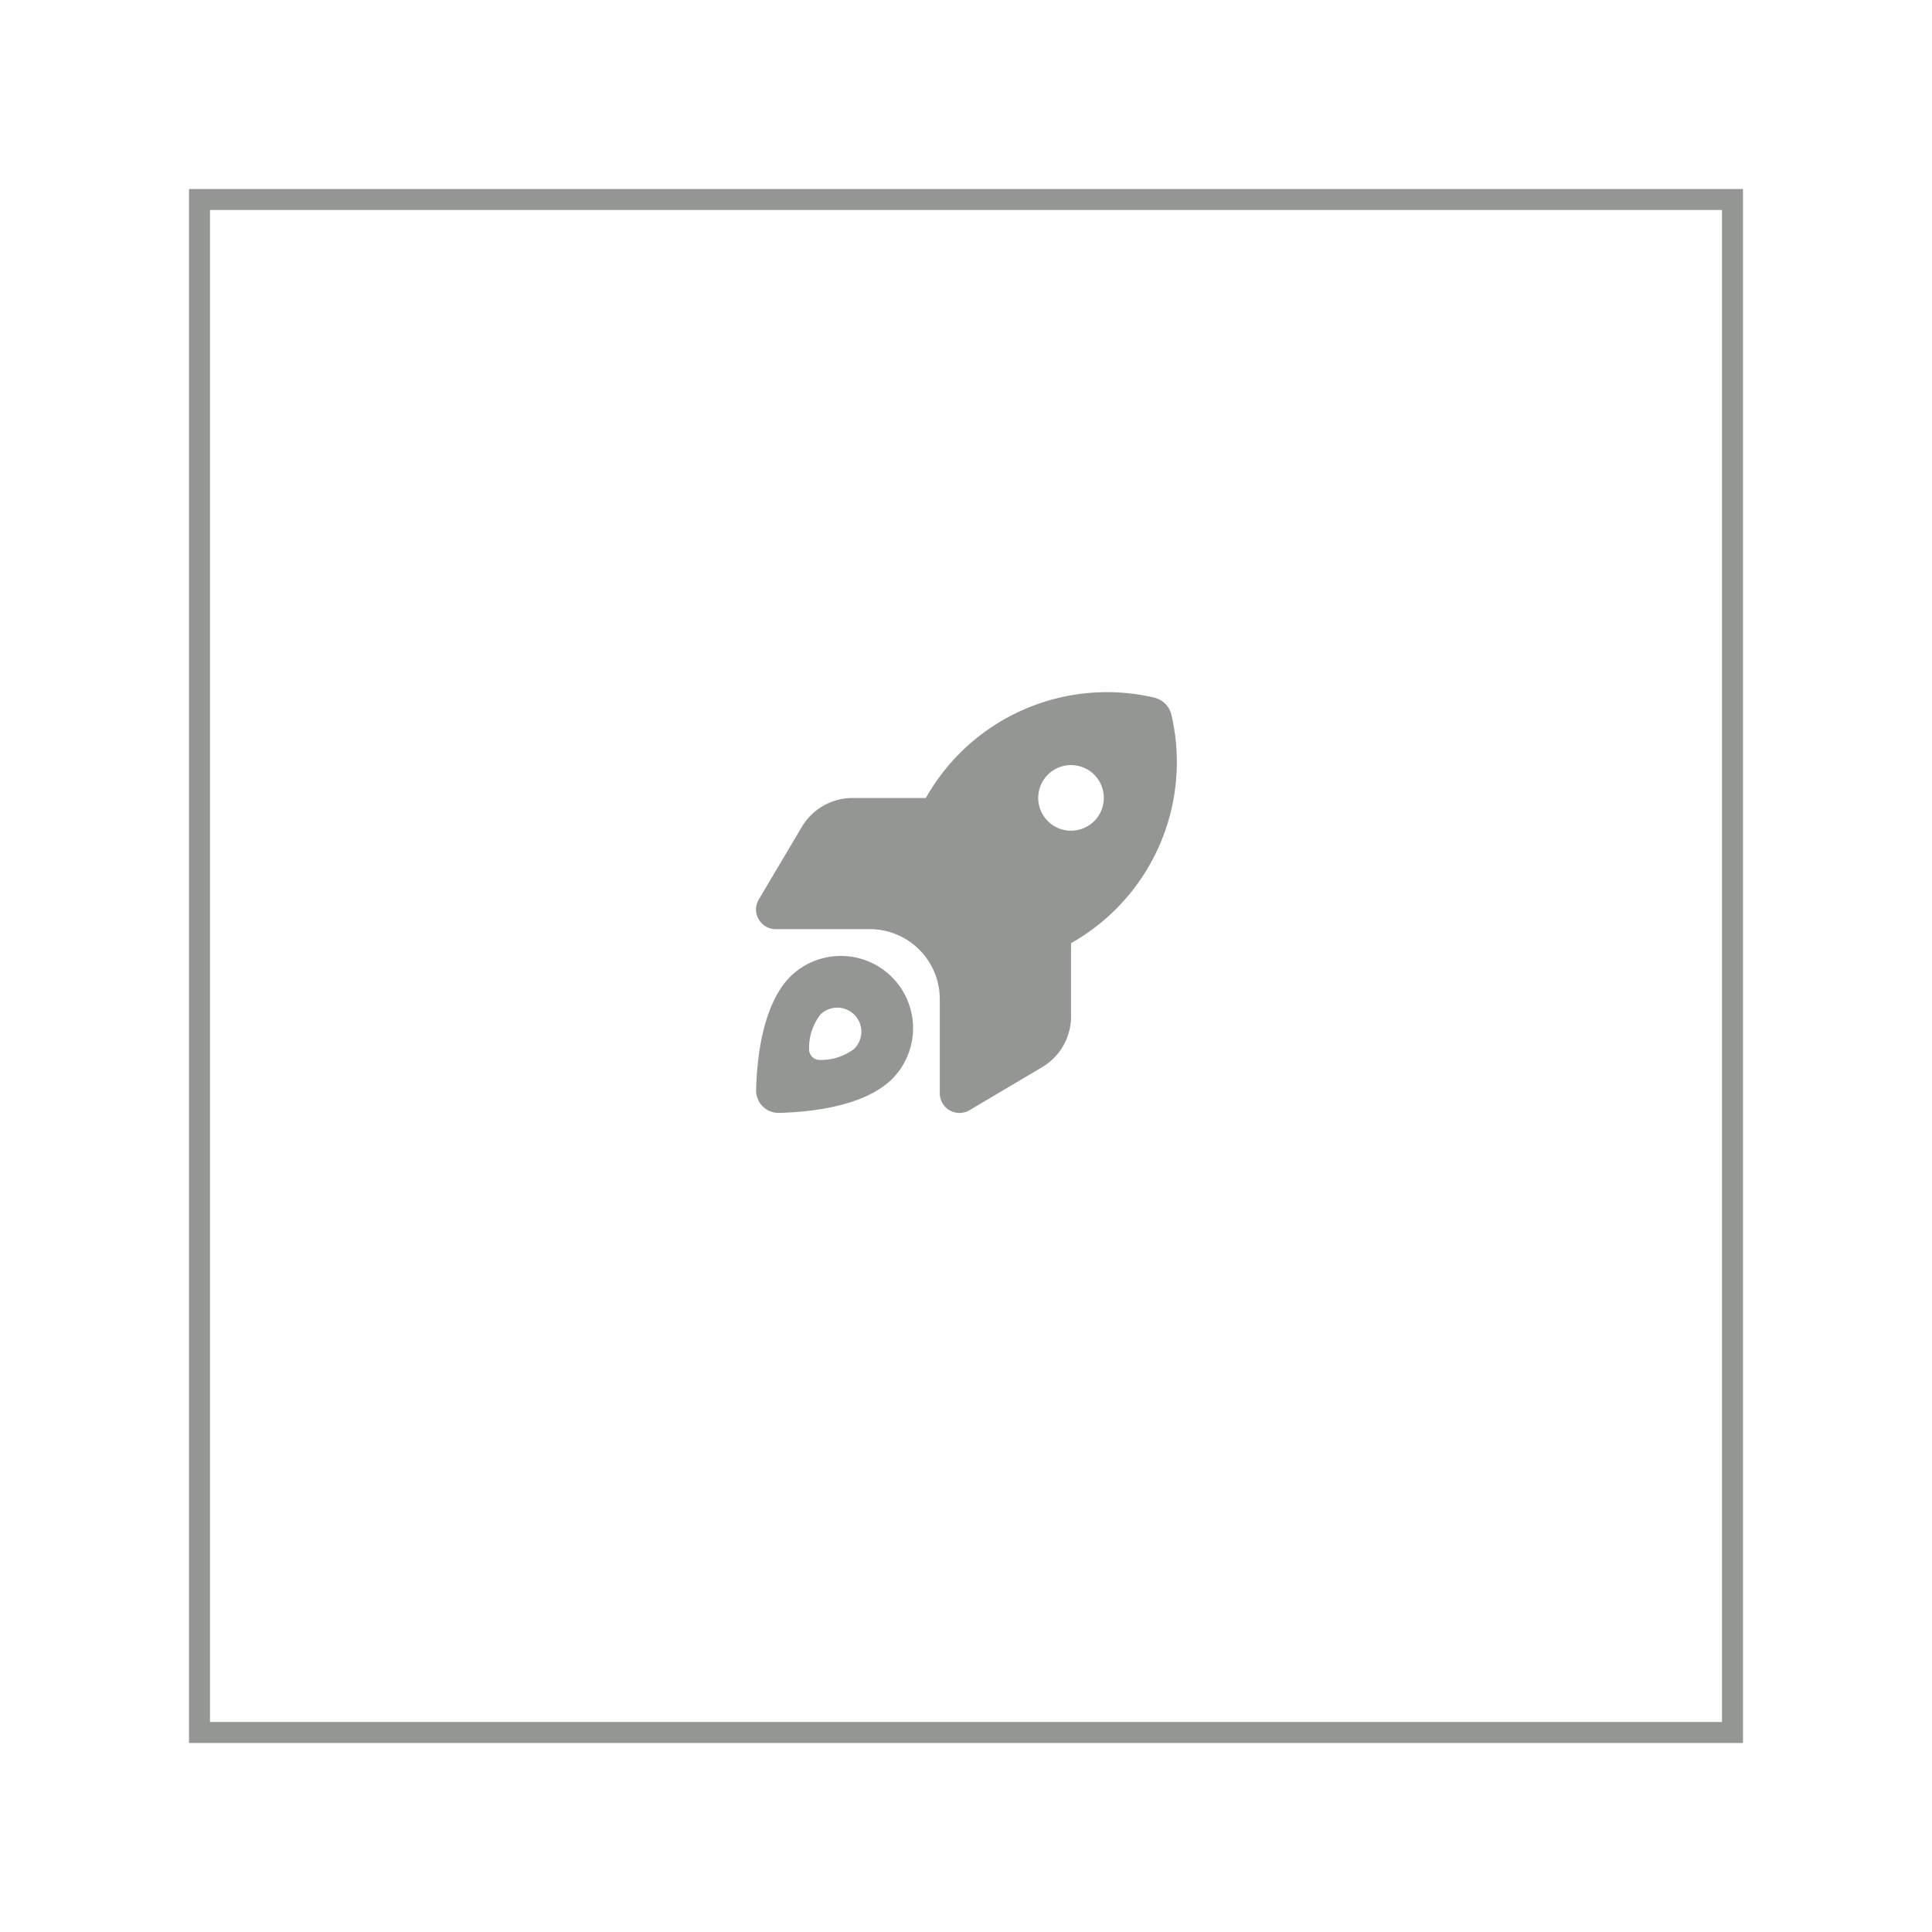 <svg xmlns="http://www.w3.org/2000/svg" xmlns:xlink="http://www.w3.org/1999/xlink" width="92" height="92" viewBox="0 0 92 92">
  <defs>
    <filter id="Rechteck_857" x="0" y="0" width="92" height="92" filterUnits="userSpaceOnUse">
      <feOffset dy="3" input="SourceAlpha"/>
      <feGaussianBlur stdDeviation="3" result="blur"/>
      <feFlood flood-opacity="0.161"/>
      <feComposite operator="in" in2="blur"/>
      <feComposite in="SourceGraphic"/>
    </filter>
  </defs>
  <g id="btn_sponsoring_gr" transform="translate(-193 -329)">
    <g transform="matrix(1, 0, 0, 1, 193, 329)" filter="url(#Rechteck_857)">
      <g id="Rechteck_857-2" data-name="Rechteck 857" transform="translate(9 6)" fill="#fff" stroke="#939693" stroke-width="1">
        <rect width="74" height="74" stroke="none"/>
        <rect x="0.5" y="0.5" width="73" height="73" fill="none"/>
      </g>
    </g>
    <path id="Pfad_1546" data-name="Pfad 1546" d="M4.54,5.042H8.025A9.9,9.9,0,0,1,18.841.249a1.111,1.111,0,0,1,.891.891,9.9,9.9,0,0,1-4.793,10.816v3.488a2.807,2.807,0,0,1-1.379,2.418L10.1,19.912A.937.937,0,0,1,8.689,19.1v-4.48a3.334,3.334,0,0,0-3.332-3.332H.876A.937.937,0,0,1,.068,9.877L2.119,6.42A2.811,2.811,0,0,1,4.536,5.042Zm11.96,0A1.562,1.562,0,1,0,14.938,6.6,1.562,1.562,0,0,0,16.5,5.042ZM6.443,18.4c-1.336,1.34-3.926,1.6-5.4,1.637a1.063,1.063,0,0,1-1.1-1.1c.035-1.473.3-4.062,1.637-5.4A3.439,3.439,0,0,1,6.443,18.4ZM4.619,16.979A1.143,1.143,0,0,0,3,15.361a2.594,2.594,0,0,0-.535,1.613.509.509,0,0,0,.543.543,2.618,2.618,0,0,0,1.613-.535Z" transform="translate(229.063 361.957)" fill="#939693"/>
  </g>
</svg>
